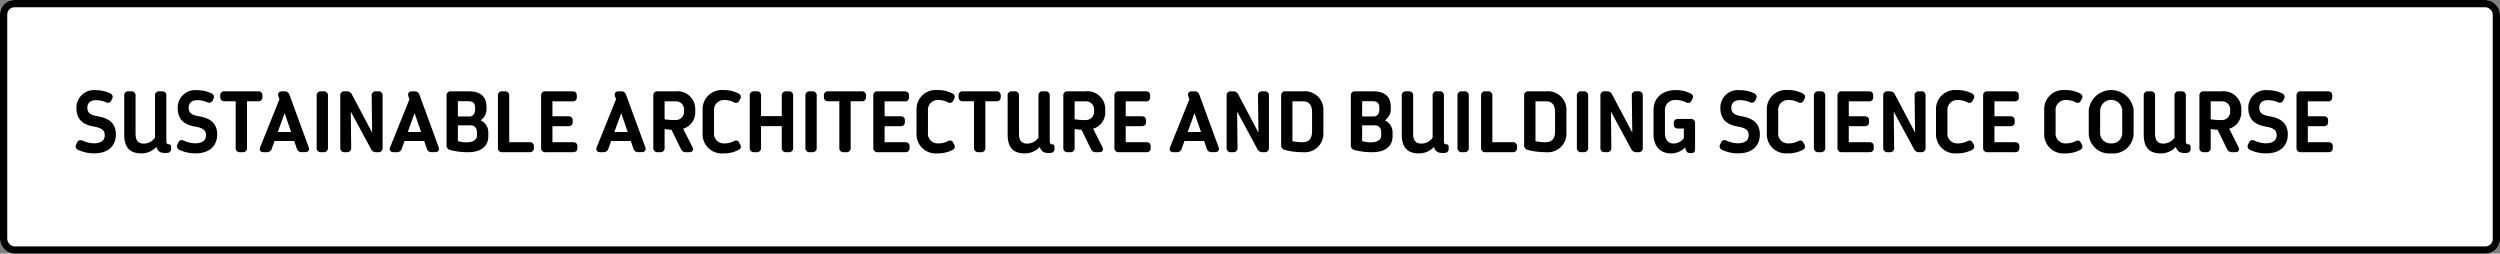 <svg xmlns="http://www.w3.org/2000/svg" width="345" height="35" viewBox="0 0 345 35">
  <rect x="0" y="0" width="345" height="35" fill="#808080" stroke="none"/>
  <g id="グループ_213" data-name="グループ 213" transform="translate(-190 -315)">
    <g id="長方形_46" data-name="長方形 46" transform="translate(190 315)" fill="#fff" stroke="#000" stroke-width="1">
      <rect width="345" height="35" rx="2" stroke="none"/>
      <rect x="0.5" y="0.5" width="344" height="34" rx="1.5" fill="none"/>
    </g>
    <path id="パス_4142" data-name="パス 4142" d="M.644,11.648l-.124.267a.526.526,0,0,0,.276.772,5.12,5.12,0,0,0,2.214.475c2.01,0,2.982-1.12,2.982-2.607,0-1.752-1.242-2.29-2.506-2.508-.867-.152-1.432-.375-1.432-1.2,0-.58.375-1.026,1.194-1.026A3.527,3.527,0,0,1,4.6,6.1a.53.53,0,0,0,.766-.239l.1-.205a.53.53,0,0,0-.273-.778,4.44,4.44,0,0,0-1.95-.428A2.412,2.412,0,0,0,.548,6.9c0,1.7,1.037,2.336,2.416,2.571,1.033.176,1.492.483,1.492,1.2,0,.664-.485,1.106-1.506,1.106a3.944,3.944,0,0,1-1.53-.36c-.364-.153-.625-.079-.776.234Zm8.863,1.52a2.775,2.775,0,0,0,2.077-.9c.191.705.672.914,1.519.828a.51.51,0,0,0,.507-.55v-.243c0-.251-.076-.387-.287-.387h-.077c-.195,0-.291-.176-.291-.437V5.214A.551.551,0,0,0,12.34,4.6H12a.547.547,0,0,0-.608.614v5.78a1.889,1.889,0,0,1-1.527.822c-.809,0-1.159-.428-1.159-1.4v-5.2A.547.547,0,0,0,8.1,4.6H7.751a.547.547,0,0,0-.608.614v5.359c0,1.692.7,2.595,2.364,2.595Zm5.117-1.52-.124.267a.526.526,0,0,0,.276.772,5.12,5.12,0,0,0,2.214.475c2.01,0,2.982-1.12,2.982-2.607,0-1.752-1.242-2.29-2.506-2.508-.867-.152-1.432-.375-1.432-1.2,0-.58.375-1.026,1.194-1.026A3.527,3.527,0,0,1,18.58,6.1a.53.53,0,0,0,.766-.239l.1-.205a.53.53,0,0,0-.273-.778,4.44,4.44,0,0,0-1.95-.428,2.412,2.412,0,0,0-2.7,2.45c0,1.7,1.037,2.336,2.416,2.571,1.033.176,1.492.483,1.492,1.2,0,.664-.485,1.106-1.506,1.106a3.944,3.944,0,0,1-1.53-.36C15.036,11.261,14.776,11.335,14.624,11.648ZM25.6,4.6H21.009a.541.541,0,0,0-.614.579v.207a.544.544,0,0,0,.614.59h1.514v6.41a.551.551,0,0,0,.614.614h.337a.551.551,0,0,0,.614-.614V5.976H25.6a.544.544,0,0,0,.614-.59v-.2A.543.543,0,0,0,25.6,4.6Zm.793,8.4h.421a.669.669,0,0,0,.7-.5l.377-1.039H30.6l.354,1.036a.668.668,0,0,0,.7.5h.441c.455,0,.65-.278.493-.706l-2.637-7.2a.677.677,0,0,0-.7-.491h-.319c-.449,0-.646.273-.506.7l.135.408-2.65,6.582C25.735,12.716,25.927,13,26.388,13Zm1.939-2.785.95-2.6.894,2.6ZM33.7,5.227v7.147a.562.562,0,0,0,.627.627h.306a.562.562,0,0,0,.627-.627V5.227a.562.562,0,0,0-.627-.627h-.306A.563.563,0,0,0,33.7,5.227ZM42.184,4.6H41.9a.548.548,0,0,0-.61.619l.063,5.083L38.567,5.035A.745.745,0,0,0,37.84,4.6h-.269a.551.551,0,0,0-.614.614v7.172a.551.551,0,0,0,.614.614h.281a.548.548,0,0,0,.611-.618L38.409,7.4,41.2,12.57a.749.749,0,0,0,.729.43h.253a.551.551,0,0,0,.614-.614V5.214A.551.551,0,0,0,42.184,4.6ZM44.328,13h.421a.669.669,0,0,0,.7-.5l.377-1.039H48.54l.354,1.036a.668.668,0,0,0,.7.5h.441c.455,0,.65-.278.493-.706l-2.637-7.2a.677.677,0,0,0-.7-.491h-.319c-.449,0-.646.273-.506.7l.135.408-2.65,6.582C43.675,12.716,43.867,13,44.328,13Zm1.939-2.785.95-2.6.894,2.6ZM54.656,13c1.817,0,2.724-.911,2.73-2.163V10.3a1.831,1.831,0,0,0-1.062-1.7,1.845,1.845,0,0,0,.816-1.476V6.81c0-1.5-.809-2.21-2.5-2.21h-2.4a.551.551,0,0,0-.614.614v6.8a.639.639,0,0,0,.509.688A9.118,9.118,0,0,0,54.656,13ZM53.186,8.071V5.97h1.38c.689,0,1,.2,1,1v.085c0,.694-.328,1.02-.794,1.02Zm1.284,3.571a4.379,4.379,0,0,1-1.284-.169V9.292h1.756c.557,0,.878.387.878,1V10.7C55.82,11.254,55.326,11.629,54.47,11.642Zm8.592-.018h-2.79V5.214a.551.551,0,0,0-.614-.614h-.331a.551.551,0,0,0-.614.614v7.172a.551.551,0,0,0,.614.614h3.736a.543.543,0,0,0,.614-.584v-.2A.544.544,0,0,0,63.063,11.624Zm6.006,0H66.237V9.413H68.42c.4,0,.614-.18.614-.579V8.621c0-.4-.215-.572-.614-.572H66.237V5.988H68.99A.534.534,0,0,0,69.6,5.4V5.184c0-.4-.215-.584-.614-.584h-3.7a.551.551,0,0,0-.614.614v7.172a.551.551,0,0,0,.614.614h3.777c.4,0,.614-.18.614-.579v-.213c0-.4-.215-.584-.614-.584ZM72.84,13h.421a.669.669,0,0,0,.7-.5l.377-1.039h2.715l.354,1.036a.668.668,0,0,0,.7.5h.441c.455,0,.65-.278.493-.706L76.4,5.091a.677.677,0,0,0-.7-.491H75.38c-.449,0-.646.273-.506.7l.135.408-2.65,6.582C72.187,12.716,72.379,13,72.84,13Zm1.939-2.785.95-2.6.894,2.6ZM85.945,7.465V7.051A2.455,2.455,0,0,0,83.256,4.6H80.771a.551.551,0,0,0-.614.614v7.172a.551.551,0,0,0,.614.614H81.1a.551.551,0,0,0,.614-.614V9.814a7.608,7.608,0,0,0,.946.089l1.3,2.649A.73.73,0,0,0,84.69,13h.41c.479,0,.664-.3.447-.728L84.273,9.764A2.336,2.336,0,0,0,85.945,7.465ZM84.4,7.338a1.145,1.145,0,0,1-1.235,1.225,8.738,8.738,0,0,1-1.451-.1V5.988h1.539A1.1,1.1,0,0,1,84.4,7.195Zm7.755,4.62-.156-.3c-.15-.282-.4-.334-.73-.169a2.894,2.894,0,0,1-1.343.3,1.349,1.349,0,0,1-1.39-1.52V7.31a1.359,1.359,0,0,1,1.4-1.508,2.912,2.912,0,0,1,1.332.3A.494.494,0,0,0,92,5.937l.156-.289a.5.5,0,0,0-.229-.737A4.256,4.256,0,0,0,89.8,4.432,2.631,2.631,0,0,0,86.96,7.16v3.274A2.635,2.635,0,0,0,89.8,13.168a4.317,4.317,0,0,0,2.12-.479A.49.49,0,0,0,92.157,11.958ZM98.834,4.6H98.5a.552.552,0,0,0-.614.614V8.03H95.025V5.214A.551.551,0,0,0,94.41,4.6h-.331a.551.551,0,0,0-.614.614v7.172a.551.551,0,0,0,.614.614h.331a.551.551,0,0,0,.614-.614V9.406h2.859v2.98A.551.551,0,0,0,98.5,13h.337a.551.551,0,0,0,.614-.614V5.214A.551.551,0,0,0,98.834,4.6Zm2.311.627v7.147a.562.562,0,0,0,.627.627h.306a.562.562,0,0,0,.627-.627V5.227a.562.562,0,0,0-.627-.627h-.306A.563.563,0,0,0,101.145,5.227ZM108.9,4.6h-4.586a.541.541,0,0,0-.614.579v.207a.544.544,0,0,0,.614.59h1.514v6.41a.551.551,0,0,0,.614.614h.337a.551.551,0,0,0,.614-.614V5.976H108.9a.544.544,0,0,0,.614-.59v-.2A.543.543,0,0,0,108.9,4.6Zm6.009,7.024h-2.832V9.413h2.183c.4,0,.614-.18.614-.579V8.621c0-.4-.215-.572-.614-.572h-2.183V5.988h2.754a.534.534,0,0,0,.614-.591V5.184c0-.4-.215-.584-.614-.584h-3.7a.551.551,0,0,0-.614.614v7.172a.551.551,0,0,0,.614.614h3.777c.4,0,.614-.18.614-.579v-.213c0-.4-.215-.584-.614-.584Zm6.769.334-.156-.3c-.15-.282-.4-.334-.73-.169a2.894,2.894,0,0,1-1.343.3,1.349,1.349,0,0,1-1.39-1.52V7.31a1.359,1.359,0,0,1,1.4-1.508,2.912,2.912,0,0,1,1.332.3.494.494,0,0,0,.73-.169l.156-.289a.5.5,0,0,0-.229-.737,4.256,4.256,0,0,0-2.126-.479A2.631,2.631,0,0,0,116.48,7.16v3.274a2.635,2.635,0,0,0,2.842,2.734,4.317,4.317,0,0,0,2.12-.479A.49.49,0,0,0,121.677,11.958Zm5.81-7.358H122.9a.541.541,0,0,0-.614.579v.207a.544.544,0,0,0,.614.59h1.514v6.41a.551.551,0,0,0,.614.614h.337a.551.551,0,0,0,.614-.614V5.976h1.507a.544.544,0,0,0,.614-.59v-.2A.543.543,0,0,0,127.487,4.6Zm3.928,8.568a2.775,2.775,0,0,0,2.077-.9c.191.705.672.914,1.519.828a.51.51,0,0,0,.507-.55v-.243c0-.251-.076-.387-.287-.387h-.077c-.195,0-.291-.176-.291-.437V5.214a.551.551,0,0,0-.614-.614h-.337a.547.547,0,0,0-.608.614v5.78a1.889,1.889,0,0,1-1.527.822c-.809,0-1.159-.428-1.159-1.4v-5.2a.547.547,0,0,0-.608-.614h-.349a.547.547,0,0,0-.608.614v5.359c0,1.692.7,2.595,2.364,2.595Zm11.109-5.7V7.051A2.455,2.455,0,0,0,139.836,4.6h-2.484a.551.551,0,0,0-.614.614v7.172a.551.551,0,0,0,.614.614h.331a.551.551,0,0,0,.614-.614V9.814a7.608,7.608,0,0,0,.946.089l1.3,2.649a.73.73,0,0,0,.723.449h.41c.479,0,.664-.3.447-.728l-1.274-2.508A2.336,2.336,0,0,0,142.525,7.465Zm-1.543-.127a1.145,1.145,0,0,1-1.235,1.225,8.738,8.738,0,0,1-1.451-.1V5.988h1.539a1.1,1.1,0,0,1,1.146,1.206Zm7.2,4.286h-2.832V9.413h2.183c.4,0,.614-.18.614-.579V8.621c0-.4-.215-.572-.614-.572h-2.183V5.988h2.754a.534.534,0,0,0,.614-.591V5.184c0-.4-.215-.584-.614-.584h-3.7a.551.551,0,0,0-.614.614v7.172a.551.551,0,0,0,.614.614h3.777c.4,0,.614-.18.614-.579v-.213c0-.4-.215-.584-.614-.584ZM151.956,13h.421a.669.669,0,0,0,.7-.5l.377-1.039h2.715l.354,1.036a.668.668,0,0,0,.7.5h.441c.455,0,.65-.278.493-.706l-2.637-7.2a.677.677,0,0,0-.7-.491H154.5c-.449,0-.646.273-.506.7l.135.408-2.65,6.582C151.3,12.716,151.495,13,151.956,13Zm1.939-2.785.95-2.6.894,2.6ZM164.5,4.6h-.286a.548.548,0,0,0-.61.619l.063,5.083-2.784-5.266a.745.745,0,0,0-.727-.435h-.269a.551.551,0,0,0-.614.614v7.172a.551.551,0,0,0,.614.614h.281a.548.548,0,0,0,.611-.618L160.725,7.4l2.794,5.171a.749.749,0,0,0,.729.43h.253a.551.551,0,0,0,.614-.614V5.214A.551.551,0,0,0,164.5,4.6Zm5.309,8.4a2.563,2.563,0,0,0,2.817-2.728V7.328A2.553,2.553,0,0,0,169.865,4.6h-2.454a.551.551,0,0,0-.614.614V12a.64.64,0,0,0,.5.69A9.487,9.487,0,0,0,169.809,13Zm-.042-1.376a5.882,5.882,0,0,1-1.41-.146V5.988h1.508c.774,0,1.2.513,1.2,1.49v2.644c0,.966-.394,1.5-1.294,1.5ZM179.444,13c1.817,0,2.724-.911,2.73-2.163V10.3a1.831,1.831,0,0,0-1.062-1.7,1.845,1.845,0,0,0,.816-1.476V6.81c0-1.5-.809-2.21-2.5-2.21h-2.4a.551.551,0,0,0-.614.614v6.8a.639.639,0,0,0,.509.688A9.118,9.118,0,0,0,179.444,13Zm-1.469-4.929V5.97h1.38c.689,0,1,.2,1,1v.085c0,.694-.328,1.02-.794,1.02Zm1.284,3.571a4.379,4.379,0,0,1-1.284-.169V9.292h1.756c.557,0,.878.387.878,1V10.7C180.608,11.254,180.114,11.629,179.258,11.642Zm6.553,1.526a2.775,2.775,0,0,0,2.077-.9c.191.705.672.914,1.519.828a.51.51,0,0,0,.507-.55v-.243c0-.251-.076-.387-.287-.387h-.077c-.195,0-.291-.176-.291-.437V5.214a.551.551,0,0,0-.614-.614h-.337a.547.547,0,0,0-.608.614v5.78a1.889,1.889,0,0,1-1.527.822c-.809,0-1.159-.428-1.159-1.4v-5.2A.547.547,0,0,0,184.4,4.6h-.349a.547.547,0,0,0-.608.614v5.359c0,1.692.7,2.595,2.364,2.595Zm5.322-7.941v7.147a.562.562,0,0,0,.627.627h.306a.562.562,0,0,0,.627-.627V5.227a.562.562,0,0,0-.627-.627h-.306A.563.563,0,0,0,191.133,5.227Zm7.6,6.4h-2.79V5.214a.551.551,0,0,0-.614-.614H195a.551.551,0,0,0-.614.614v7.172A.551.551,0,0,0,195,13h3.736a.543.543,0,0,0,.614-.584v-.2A.544.544,0,0,0,198.735,11.624ZM203.349,13a2.563,2.563,0,0,0,2.817-2.728V7.328A2.553,2.553,0,0,0,203.4,4.6h-2.454a.551.551,0,0,0-.614.614V12a.64.64,0,0,0,.5.69A9.487,9.487,0,0,0,203.349,13Zm-.042-1.376a5.882,5.882,0,0,1-1.41-.146V5.988H203.4c.774,0,1.2.513,1.2,1.49v2.644c0,.966-.394,1.5-1.294,1.5Zm4.3-6.4v7.147a.562.562,0,0,0,.627.627h.306a.562.562,0,0,0,.627-.627V5.227a.562.562,0,0,0-.627-.627h-.306A.563.563,0,0,0,207.609,5.227Zm8.479-.627H215.8a.548.548,0,0,0-.61.619l.063,5.083-2.784-5.266a.745.745,0,0,0-.727-.435h-.269a.551.551,0,0,0-.614.614v7.172a.551.551,0,0,0,.614.614h.281a.548.548,0,0,0,.611-.618L212.313,7.4l2.794,5.171a.749.749,0,0,0,.729.43h.253a.551.551,0,0,0,.614-.614V5.214A.551.551,0,0,0,216.088,4.6ZM223.3,8.413h-1.7c-.4,0-.614.185-.614.56v.2c0,.376.215.566.614.566h.773V11.07a1.778,1.778,0,0,1-1.411.734c-.766,0-1.2-.525-1.2-1.5V7.31A1.376,1.376,0,0,1,221.252,5.8a3.269,3.269,0,0,1,1.436.324.481.481,0,0,0,.714-.194l.155-.3a.477.477,0,0,0-.236-.718,4.4,4.4,0,0,0-2.068-.48c-1.818,0-3.066,1.061-3.066,2.728v3.309c0,1.684.864,2.7,2.463,2.7a2.768,2.768,0,0,0,1.9-.814l.085.285c.1.323.271.481.532.481h.318c.274,0,.434-.208.434-.565V9.027A.551.551,0,0,0,223.3,8.413Zm4.212,3.235-.124.267a.526.526,0,0,0,.276.772,5.12,5.12,0,0,0,2.214.475c2.01,0,2.982-1.12,2.982-2.607,0-1.752-1.242-2.29-2.506-2.508-.867-.152-1.432-.375-1.432-1.2,0-.58.375-1.026,1.194-1.026a3.527,3.527,0,0,1,1.351.274.53.53,0,0,0,.766-.239l.1-.205a.53.53,0,0,0-.273-.778,4.44,4.44,0,0,0-1.95-.428,2.412,2.412,0,0,0-2.7,2.45c0,1.7,1.037,2.336,2.416,2.571,1.033.176,1.492.483,1.492,1.2,0,.664-.485,1.106-1.506,1.106a3.944,3.944,0,0,1-1.53-.36C227.928,11.261,227.668,11.335,227.516,11.648Zm11.5.31-.156-.3c-.15-.282-.4-.334-.73-.169a2.894,2.894,0,0,1-1.343.3,1.349,1.349,0,0,1-1.39-1.52V7.31A1.359,1.359,0,0,1,236.8,5.8a2.912,2.912,0,0,1,1.332.3.494.494,0,0,0,.73-.169l.156-.289a.5.5,0,0,0-.229-.737,4.256,4.256,0,0,0-2.126-.479,2.631,2.631,0,0,0-2.842,2.728v3.274a2.635,2.635,0,0,0,2.842,2.734,4.317,4.317,0,0,0,2.12-.479A.49.49,0,0,0,239.013,11.958Zm1.308-6.732v7.147a.562.562,0,0,0,.627.627h.306a.562.562,0,0,0,.627-.627V5.227a.562.562,0,0,0-.627-.627h-.306A.563.563,0,0,0,240.321,5.227Zm7.644,6.4h-2.832V9.413h2.183c.4,0,.614-.18.614-.579V8.621c0-.4-.215-.572-.614-.572h-2.183V5.988h2.754A.534.534,0,0,0,248.5,5.4V5.184c0-.4-.215-.584-.614-.584h-3.7a.551.551,0,0,0-.614.614v7.172a.551.551,0,0,0,.614.614h3.777c.4,0,.614-.18.614-.579v-.213c0-.4-.215-.584-.614-.584ZM255.112,4.6h-.286a.548.548,0,0,0-.61.619l.063,5.083L251.5,5.035a.745.745,0,0,0-.727-.435H250.5a.551.551,0,0,0-.614.614v7.172A.551.551,0,0,0,250.5,13h.281a.548.548,0,0,0,.611-.618L251.337,7.4l2.794,5.171a.749.749,0,0,0,.729.43h.253a.551.551,0,0,0,.614-.614V5.214A.551.551,0,0,0,255.112,4.6Zm7.253,7.358-.156-.3c-.15-.282-.4-.334-.73-.169a2.894,2.894,0,0,1-1.343.3,1.349,1.349,0,0,1-1.39-1.52V7.31a1.359,1.359,0,0,1,1.4-1.508,2.912,2.912,0,0,1,1.332.3.494.494,0,0,0,.73-.169l.156-.289a.5.5,0,0,0-.229-.737,4.256,4.256,0,0,0-2.126-.479,2.631,2.631,0,0,0-2.842,2.728v3.274a2.635,2.635,0,0,0,2.842,2.734,4.317,4.317,0,0,0,2.12-.479A.49.49,0,0,0,262.365,11.958Zm5.7-.334h-2.832V9.413h2.183c.4,0,.614-.18.614-.579V8.621c0-.4-.215-.572-.614-.572h-2.183V5.988h2.754A.534.534,0,0,0,268.6,5.4V5.184c0-.4-.215-.584-.614-.584h-3.7a.551.551,0,0,0-.614.614v7.172a.551.551,0,0,0,.614.614h3.777c.4,0,.614-.18.614-.579v-.213c0-.4-.215-.584-.614-.584Zm9.229.334-.156-.3c-.15-.282-.4-.334-.73-.169a2.894,2.894,0,0,1-1.343.3,1.349,1.349,0,0,1-1.39-1.52V7.31a1.359,1.359,0,0,1,1.4-1.508,2.912,2.912,0,0,1,1.332.3.494.494,0,0,0,.73-.169l.156-.289a.5.5,0,0,0-.229-.737,4.256,4.256,0,0,0-2.126-.479A2.631,2.631,0,0,0,272.1,7.16v3.274a2.635,2.635,0,0,0,2.842,2.734,4.317,4.317,0,0,0,2.12-.479A.49.49,0,0,0,277.293,11.958Zm4.053,1.21a2.818,2.818,0,0,0,3.094-2.74V7.16a3.122,3.122,0,0,0-6.194,0v3.268A2.82,2.82,0,0,0,281.346,13.168Zm0-1.382a1.43,1.43,0,0,1-1.529-1.508V7.31a1.526,1.526,0,0,1,3.052,0v2.968A1.422,1.422,0,0,1,281.346,11.786Zm6.849,1.382a2.775,2.775,0,0,0,2.077-.9c.191.705.672.914,1.519.828a.51.51,0,0,0,.507-.55v-.243c0-.251-.076-.387-.287-.387h-.077c-.195,0-.291-.176-.291-.437V5.214a.551.551,0,0,0-.614-.614h-.337a.547.547,0,0,0-.608.614v5.78a1.889,1.889,0,0,1-1.527.822c-.809,0-1.159-.428-1.159-1.4v-5.2a.547.547,0,0,0-.608-.614h-.349a.547.547,0,0,0-.608.614v5.359c0,1.692.7,2.595,2.364,2.595Zm11.109-5.7V7.051A2.455,2.455,0,0,0,296.616,4.6h-2.484a.551.551,0,0,0-.614.614v7.172a.551.551,0,0,0,.614.614h.331a.551.551,0,0,0,.614-.614V9.814a7.609,7.609,0,0,0,.946.089l1.3,2.649a.73.73,0,0,0,.723.449h.41c.479,0,.664-.3.447-.728l-1.274-2.508A2.336,2.336,0,0,0,299.3,7.465Zm-1.543-.127a1.145,1.145,0,0,1-1.235,1.225,8.738,8.738,0,0,1-1.451-.1V5.988h1.539a1.1,1.1,0,0,1,1.146,1.206Zm2.606,4.31-.124.267a.526.526,0,0,0,.276.772,5.12,5.12,0,0,0,2.214.475c2.01,0,2.982-1.12,2.982-2.607,0-1.752-1.242-2.29-2.506-2.508-.867-.152-1.432-.375-1.432-1.2,0-.58.375-1.026,1.194-1.026a3.527,3.527,0,0,1,1.351.274.53.53,0,0,0,.766-.239l.1-.205a.53.53,0,0,0-.273-.778,4.441,4.441,0,0,0-1.95-.428,2.412,2.412,0,0,0-2.7,2.45c0,1.7,1.037,2.336,2.416,2.571,1.033.176,1.492.483,1.492,1.2,0,.664-.485,1.106-1.506,1.106a3.943,3.943,0,0,1-1.53-.36C300.78,11.261,300.52,11.335,300.368,11.648Zm10.944-.024H308.48V9.413h2.183c.4,0,.614-.18.614-.579V8.621c0-.4-.215-.572-.614-.572H308.48V5.988h2.754a.534.534,0,0,0,.614-.591V5.184c0-.4-.215-.584-.614-.584h-3.7a.551.551,0,0,0-.614.614v7.172a.551.551,0,0,0,.614.614h3.777c.4,0,.614-.18.614-.579v-.213c0-.4-.215-.584-.614-.584Z" transform="translate(200 323)"/>
  </g>
</svg>
